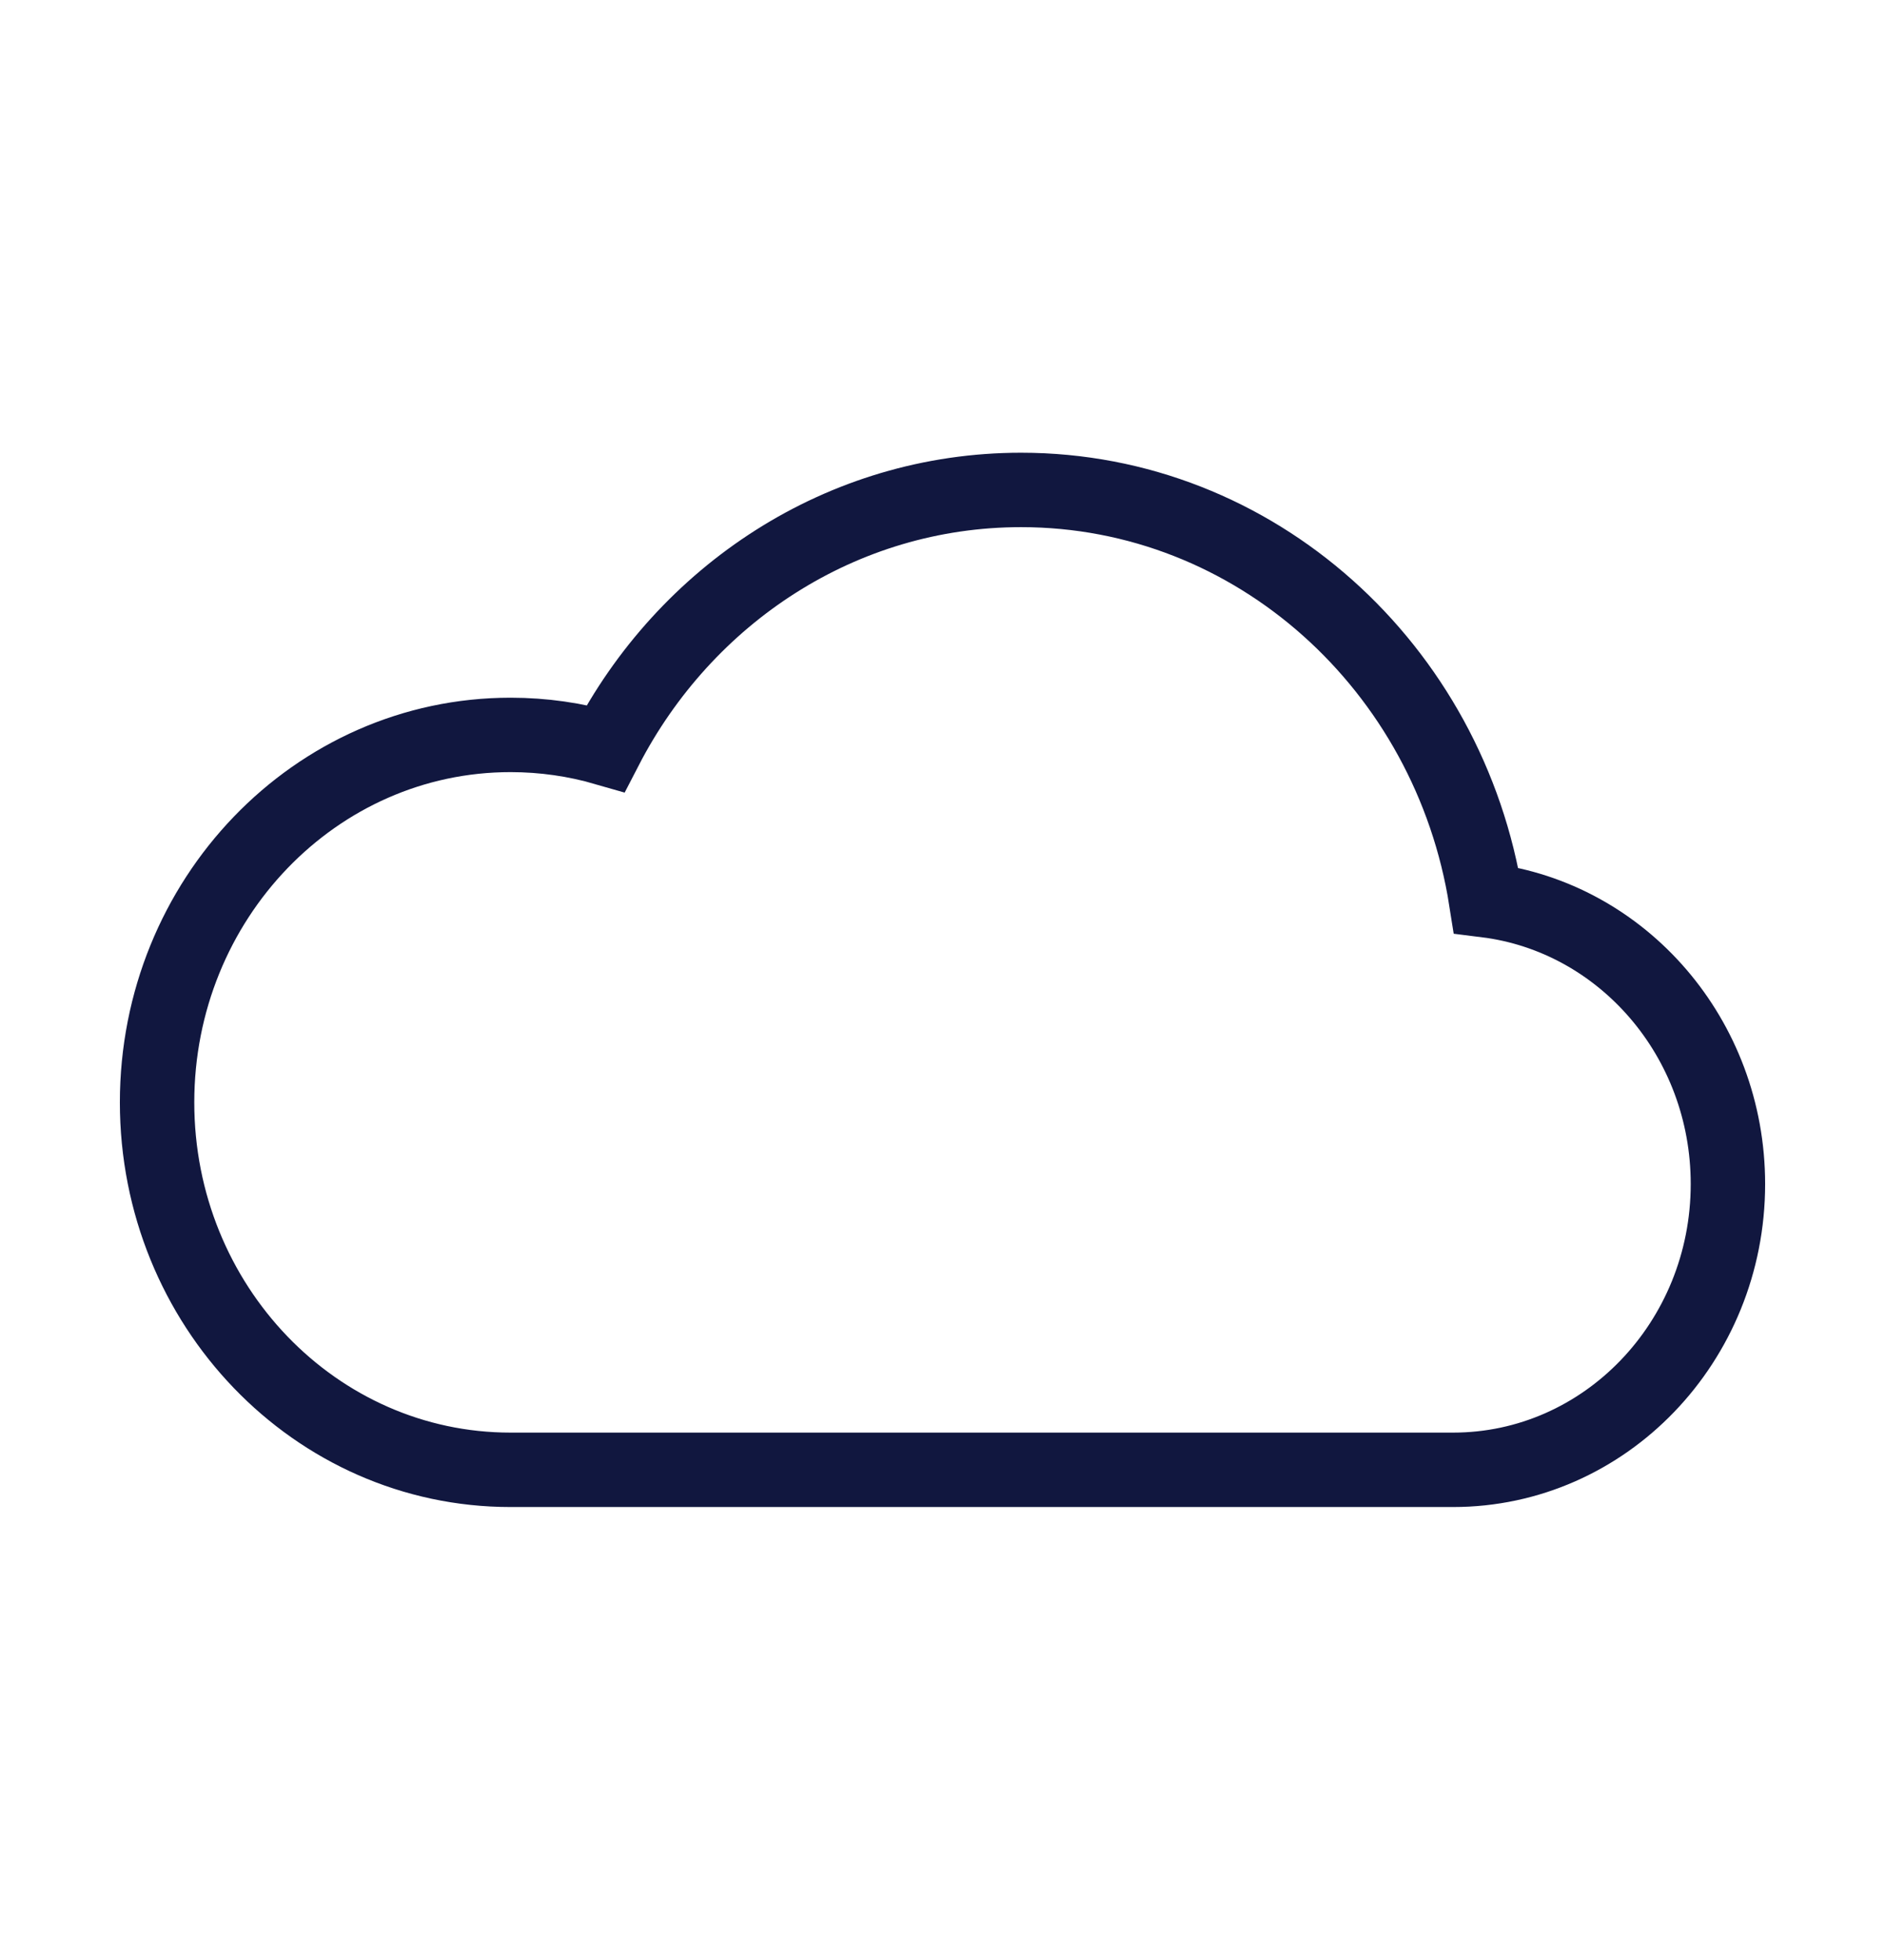 <svg width="76" height="79" viewBox="0 0 76 79" fill="none" xmlns="http://www.w3.org/2000/svg">
<path d="M20.584 59.25C12.713 59.25 6.333 52.618 6.333 44.438C6.333 36.257 12.713 29.625 20.584 29.625C21.912 29.625 23.198 29.814 24.418 30.167C27.622 23.966 33.921 19.75 41.167 19.75C50.609 19.75 58.443 26.91 59.917 36.291C65.409 36.976 69.667 41.836 69.667 47.729C69.667 54.092 64.705 59.25 58.584 59.25H20.584Z" stroke="#11173F" stroke-width="3" stroke-linecap="round"/>
</svg>
